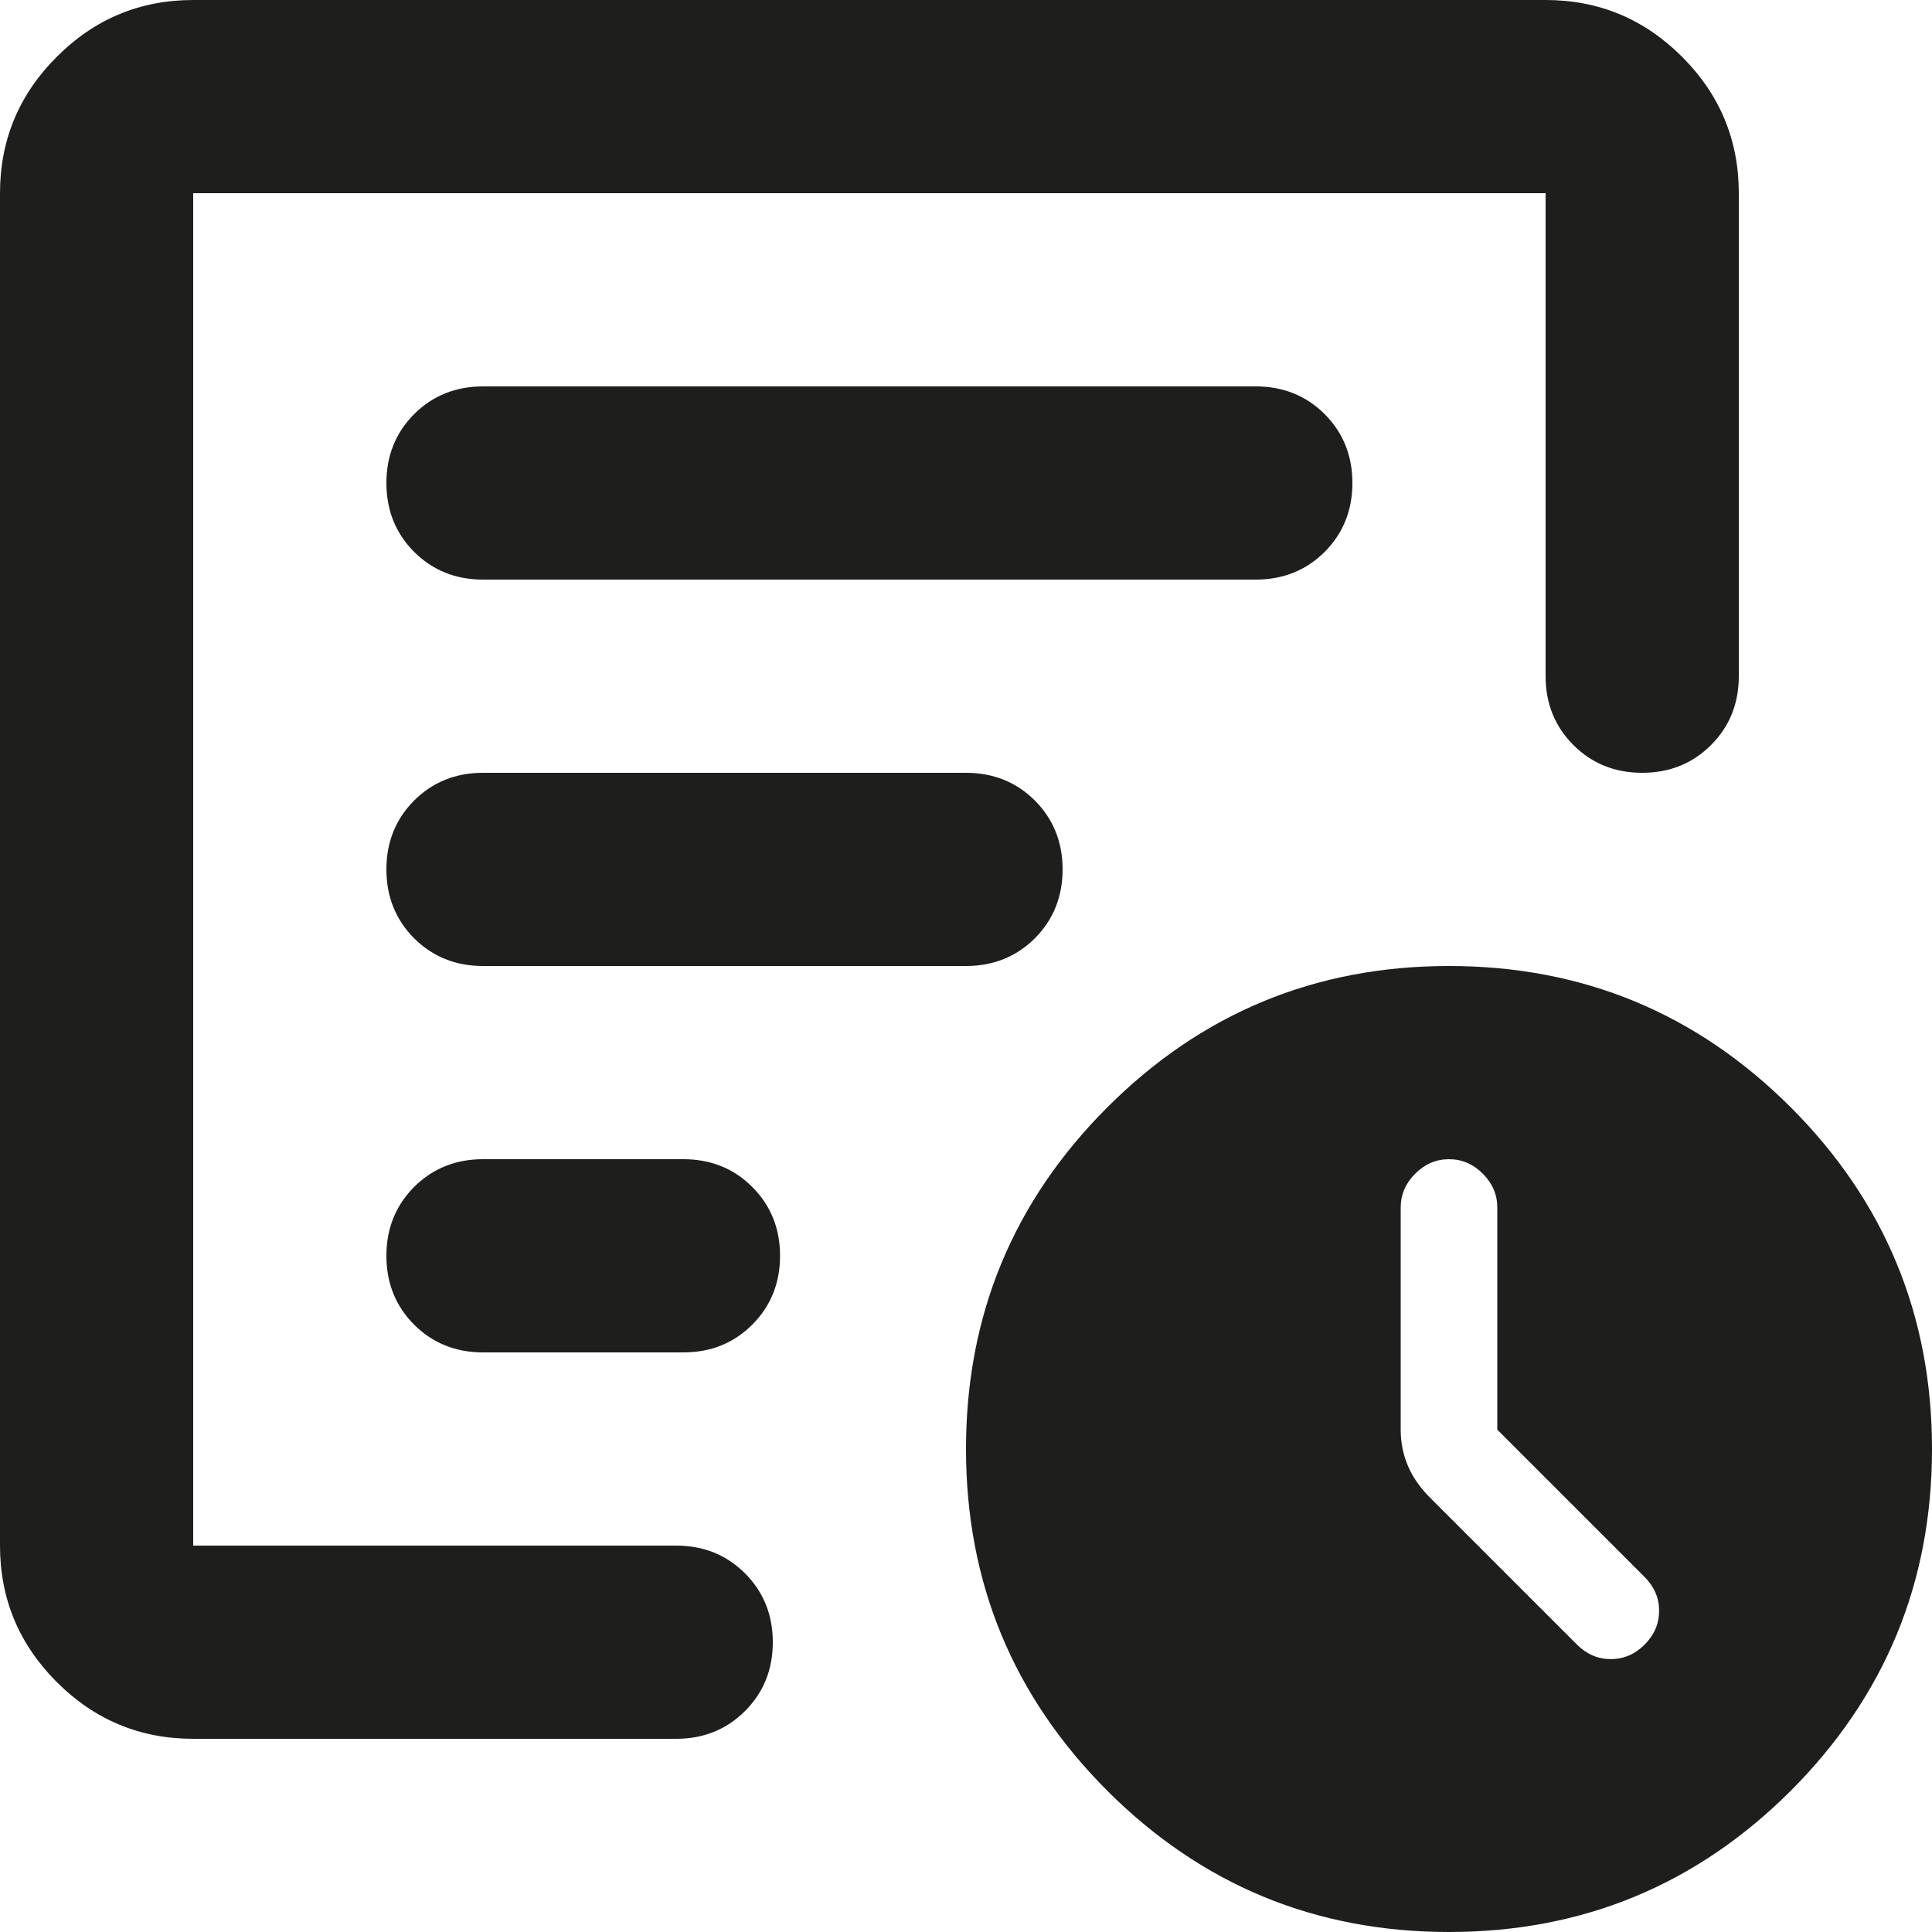 <?xml version="1.0" encoding="utf-8"?>
<svg xmlns="http://www.w3.org/2000/svg" fill="none" height="100%" overflow="visible" preserveAspectRatio="none" style="display: block;" viewBox="0 0 20 20" width="100%">
<path d="M15.5 14.8V12.5C15.5 12.367 15.45 12.25 15.35 12.15C15.25 12.05 15.133 12 15 12C14.867 12 14.75 12.05 14.65 12.15C14.55 12.25 14.5 12.367 14.5 12.5V14.8C14.5 14.933 14.525 15.058 14.575 15.175C14.625 15.292 14.7 15.4 14.8 15.5L16.325 17.025C16.425 17.125 16.542 17.175 16.675 17.175C16.808 17.175 16.925 17.125 17.025 17.025C17.125 16.925 17.175 16.808 17.175 16.675C17.175 16.542 17.125 16.425 17.025 16.325L15.5 14.8ZM2 18C1.45 18 0.979 17.804 0.588 17.413C0.196 17.021 0 16.55 0 16V2C0 1.45 0.196 0.979 0.588 0.588C0.979 0.196 1.45 0 2 0H16C16.55 0 17.021 0.196 17.413 0.588C17.804 0.979 18 1.45 18 2V7C18 7.283 17.904 7.521 17.712 7.713C17.521 7.904 17.283 8 17 8C16.717 8 16.479 7.904 16.288 7.713C16.096 7.521 16 7.283 16 7V2H2V16H7C7.283 16 7.521 16.096 7.713 16.288C7.904 16.479 8 16.717 8 17C8 17.283 7.904 17.521 7.713 17.712C7.521 17.904 7.283 18 7 18H2ZM2 16V2V8.075V8V16ZM4 13C4 13.283 4.096 13.521 4.287 13.713C4.479 13.904 4.717 14 5 14H7.075C7.358 14 7.596 13.904 7.787 13.713C7.979 13.521 8.075 13.283 8.075 13C8.075 12.717 7.979 12.479 7.787 12.287C7.596 12.096 7.358 12 7.075 12H5C4.717 12 4.479 12.096 4.287 12.287C4.096 12.479 4 12.717 4 13ZM4 9C4 9.283 4.096 9.521 4.287 9.713C4.479 9.904 4.717 10 5 10H10C10.283 10 10.521 9.904 10.713 9.713C10.904 9.521 11 9.283 11 9C11 8.717 10.904 8.479 10.713 8.287C10.521 8.096 10.283 8 10 8H5C4.717 8 4.479 8.096 4.287 8.287C4.096 8.479 4 8.717 4 9ZM4 5C4 5.283 4.096 5.521 4.287 5.713C4.479 5.904 4.717 6 5 6H13C13.283 6 13.521 5.904 13.713 5.713C13.904 5.521 14 5.283 14 5C14 4.717 13.904 4.479 13.713 4.287C13.521 4.096 13.283 4 13 4H5C4.717 4 4.479 4.096 4.287 4.287C4.096 4.479 4 4.717 4 5ZM15 20C13.617 20 12.438 19.512 11.463 18.538C10.488 17.562 10 16.383 10 15C10 13.617 10.488 12.438 11.463 11.463C12.438 10.488 13.617 10 15 10C16.383 10 17.562 10.488 18.538 11.463C19.512 12.438 20 13.617 20 15C20 16.383 19.512 17.562 18.538 18.538C17.562 19.512 16.383 20 15 20Z" fill="#030302" fill-opacity="0.89" id="Vector"/>
</svg>